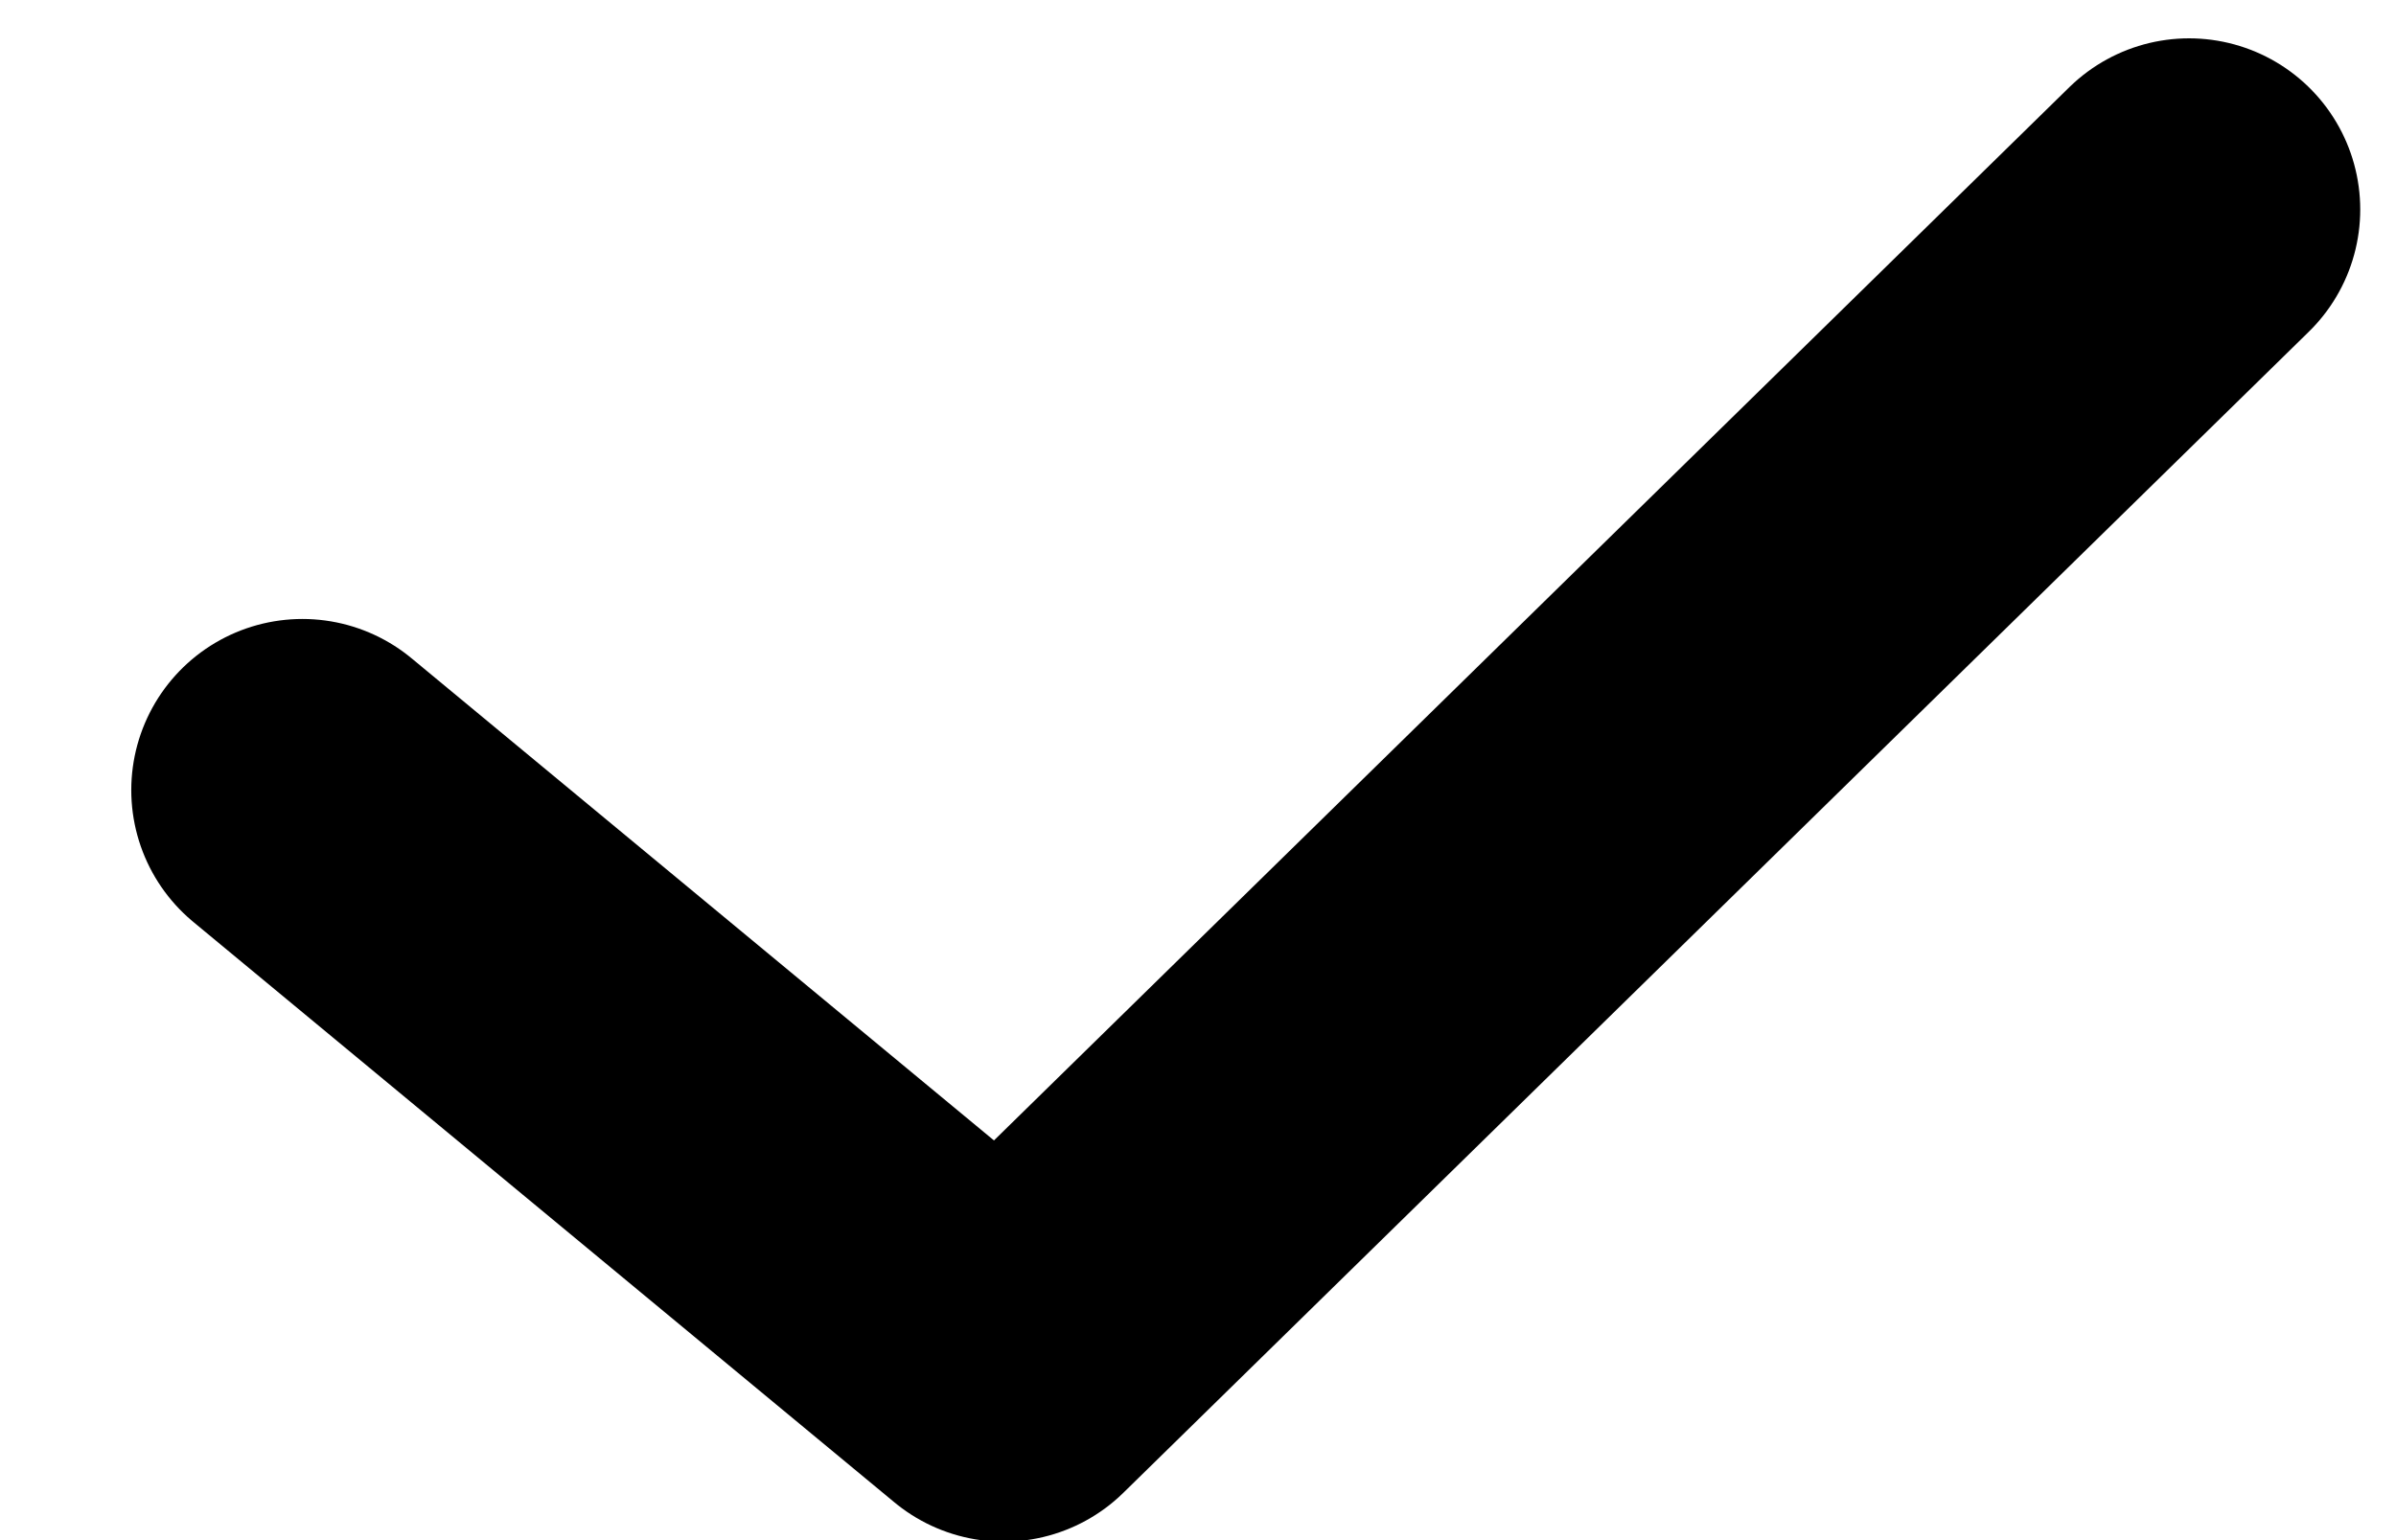 <svg width="14" height="9" viewBox="0 0 14 9" fill="none" xmlns="http://www.w3.org/2000/svg">
<path d="M12.791 1.224L5.864 8.009L1.767 4.617" stroke="black" stroke-width="2" stroke-linecap="round" stroke-linejoin="round"/>
</svg>
